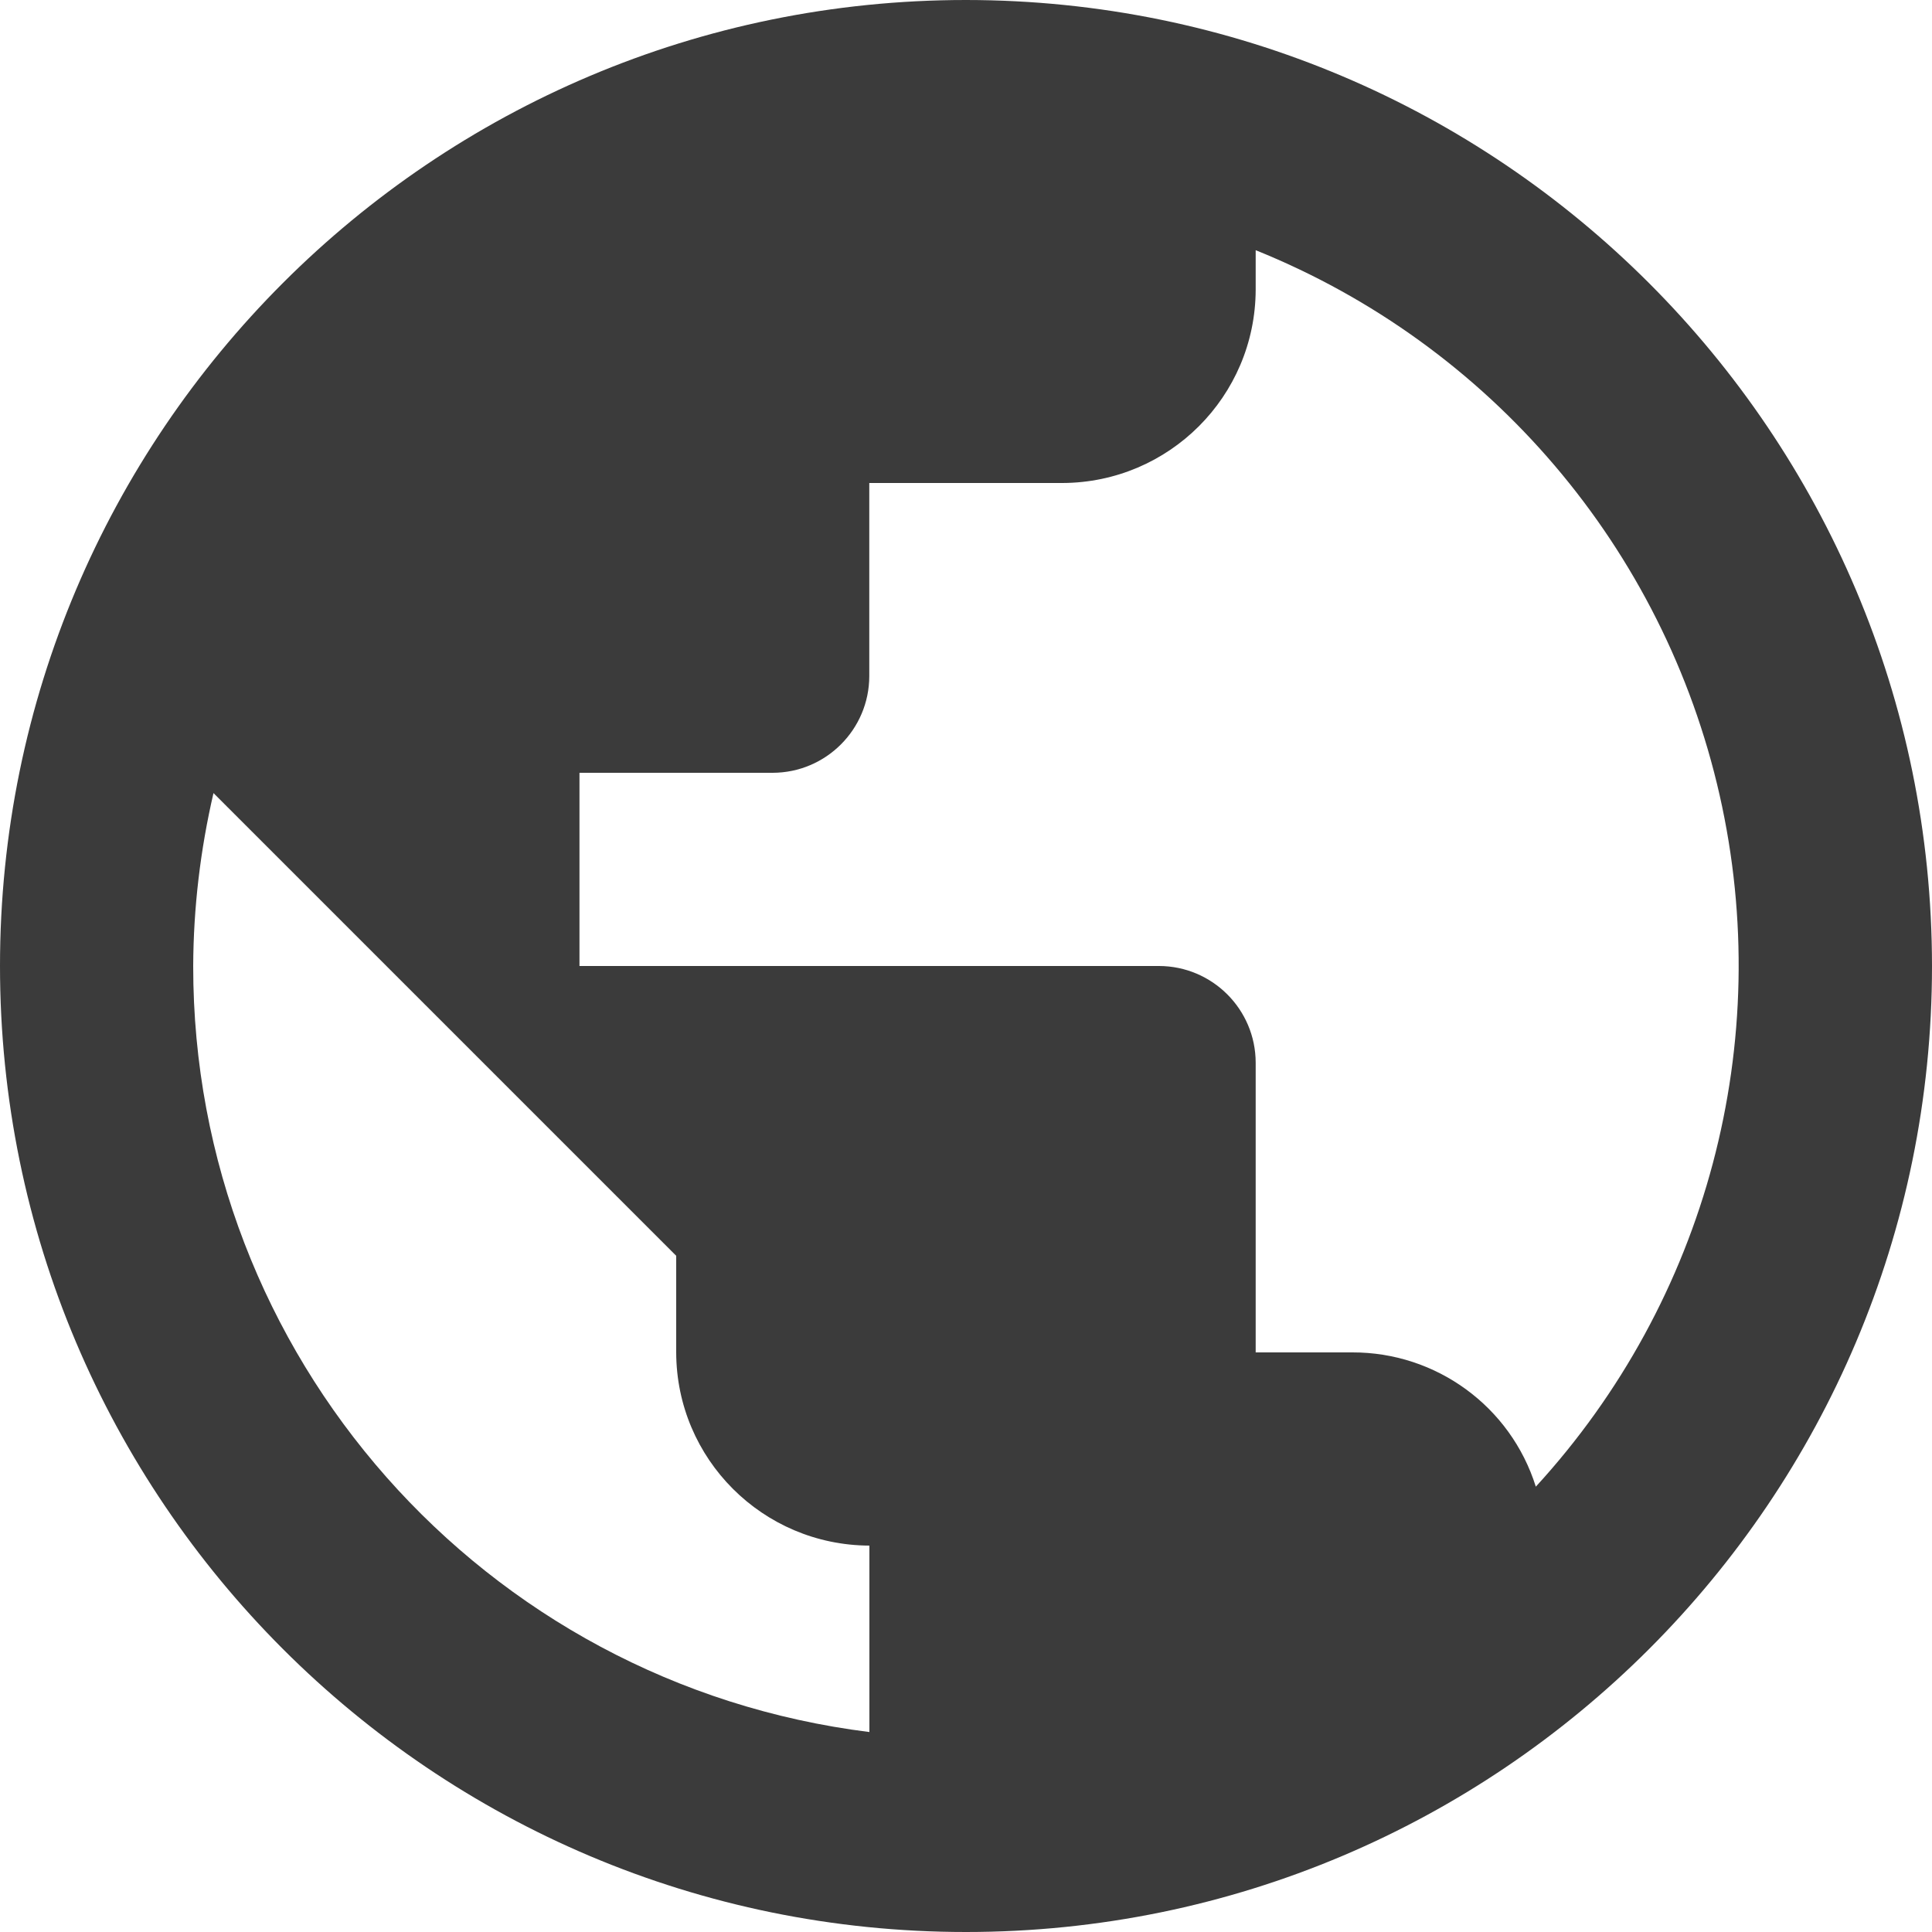<svg width="16" height="16" viewBox="0 0 16 16" fill="none" xmlns="http://www.w3.org/2000/svg">
  <path fill-rule="evenodd" clip-rule="evenodd" d="M8 0C3.582 0 0 3.582 0 8C0 12.418 3.582 16 8 16C12.418 16 16 12.418 16 8C15.998 3.582 12.418 0.002 8 0ZM7.2 14.344C4 13.945 1.598 11.225 1.6 8C1.602 7.518 1.659 7.038 1.768 6.568L5.6 10.4V11.2C5.602 12.083 6.317 12.797 7.2 12.8V14.344ZM12.719 12.312C12.511 11.648 11.894 11.198 11.199 11.2H10.399V8.8C10.398 8.359 10.04 8.001 9.599 8H4.799V6.4H6.399C6.84 6.399 7.198 6.041 7.199 5.6V4H8.799C9.681 3.997 10.396 3.283 10.399 2.4V2.072C12.342 2.855 13.778 4.541 14.241 6.584C14.704 8.628 14.135 10.768 12.719 12.312V12.312Z" fill="#3B3B3B"/>
</svg>
